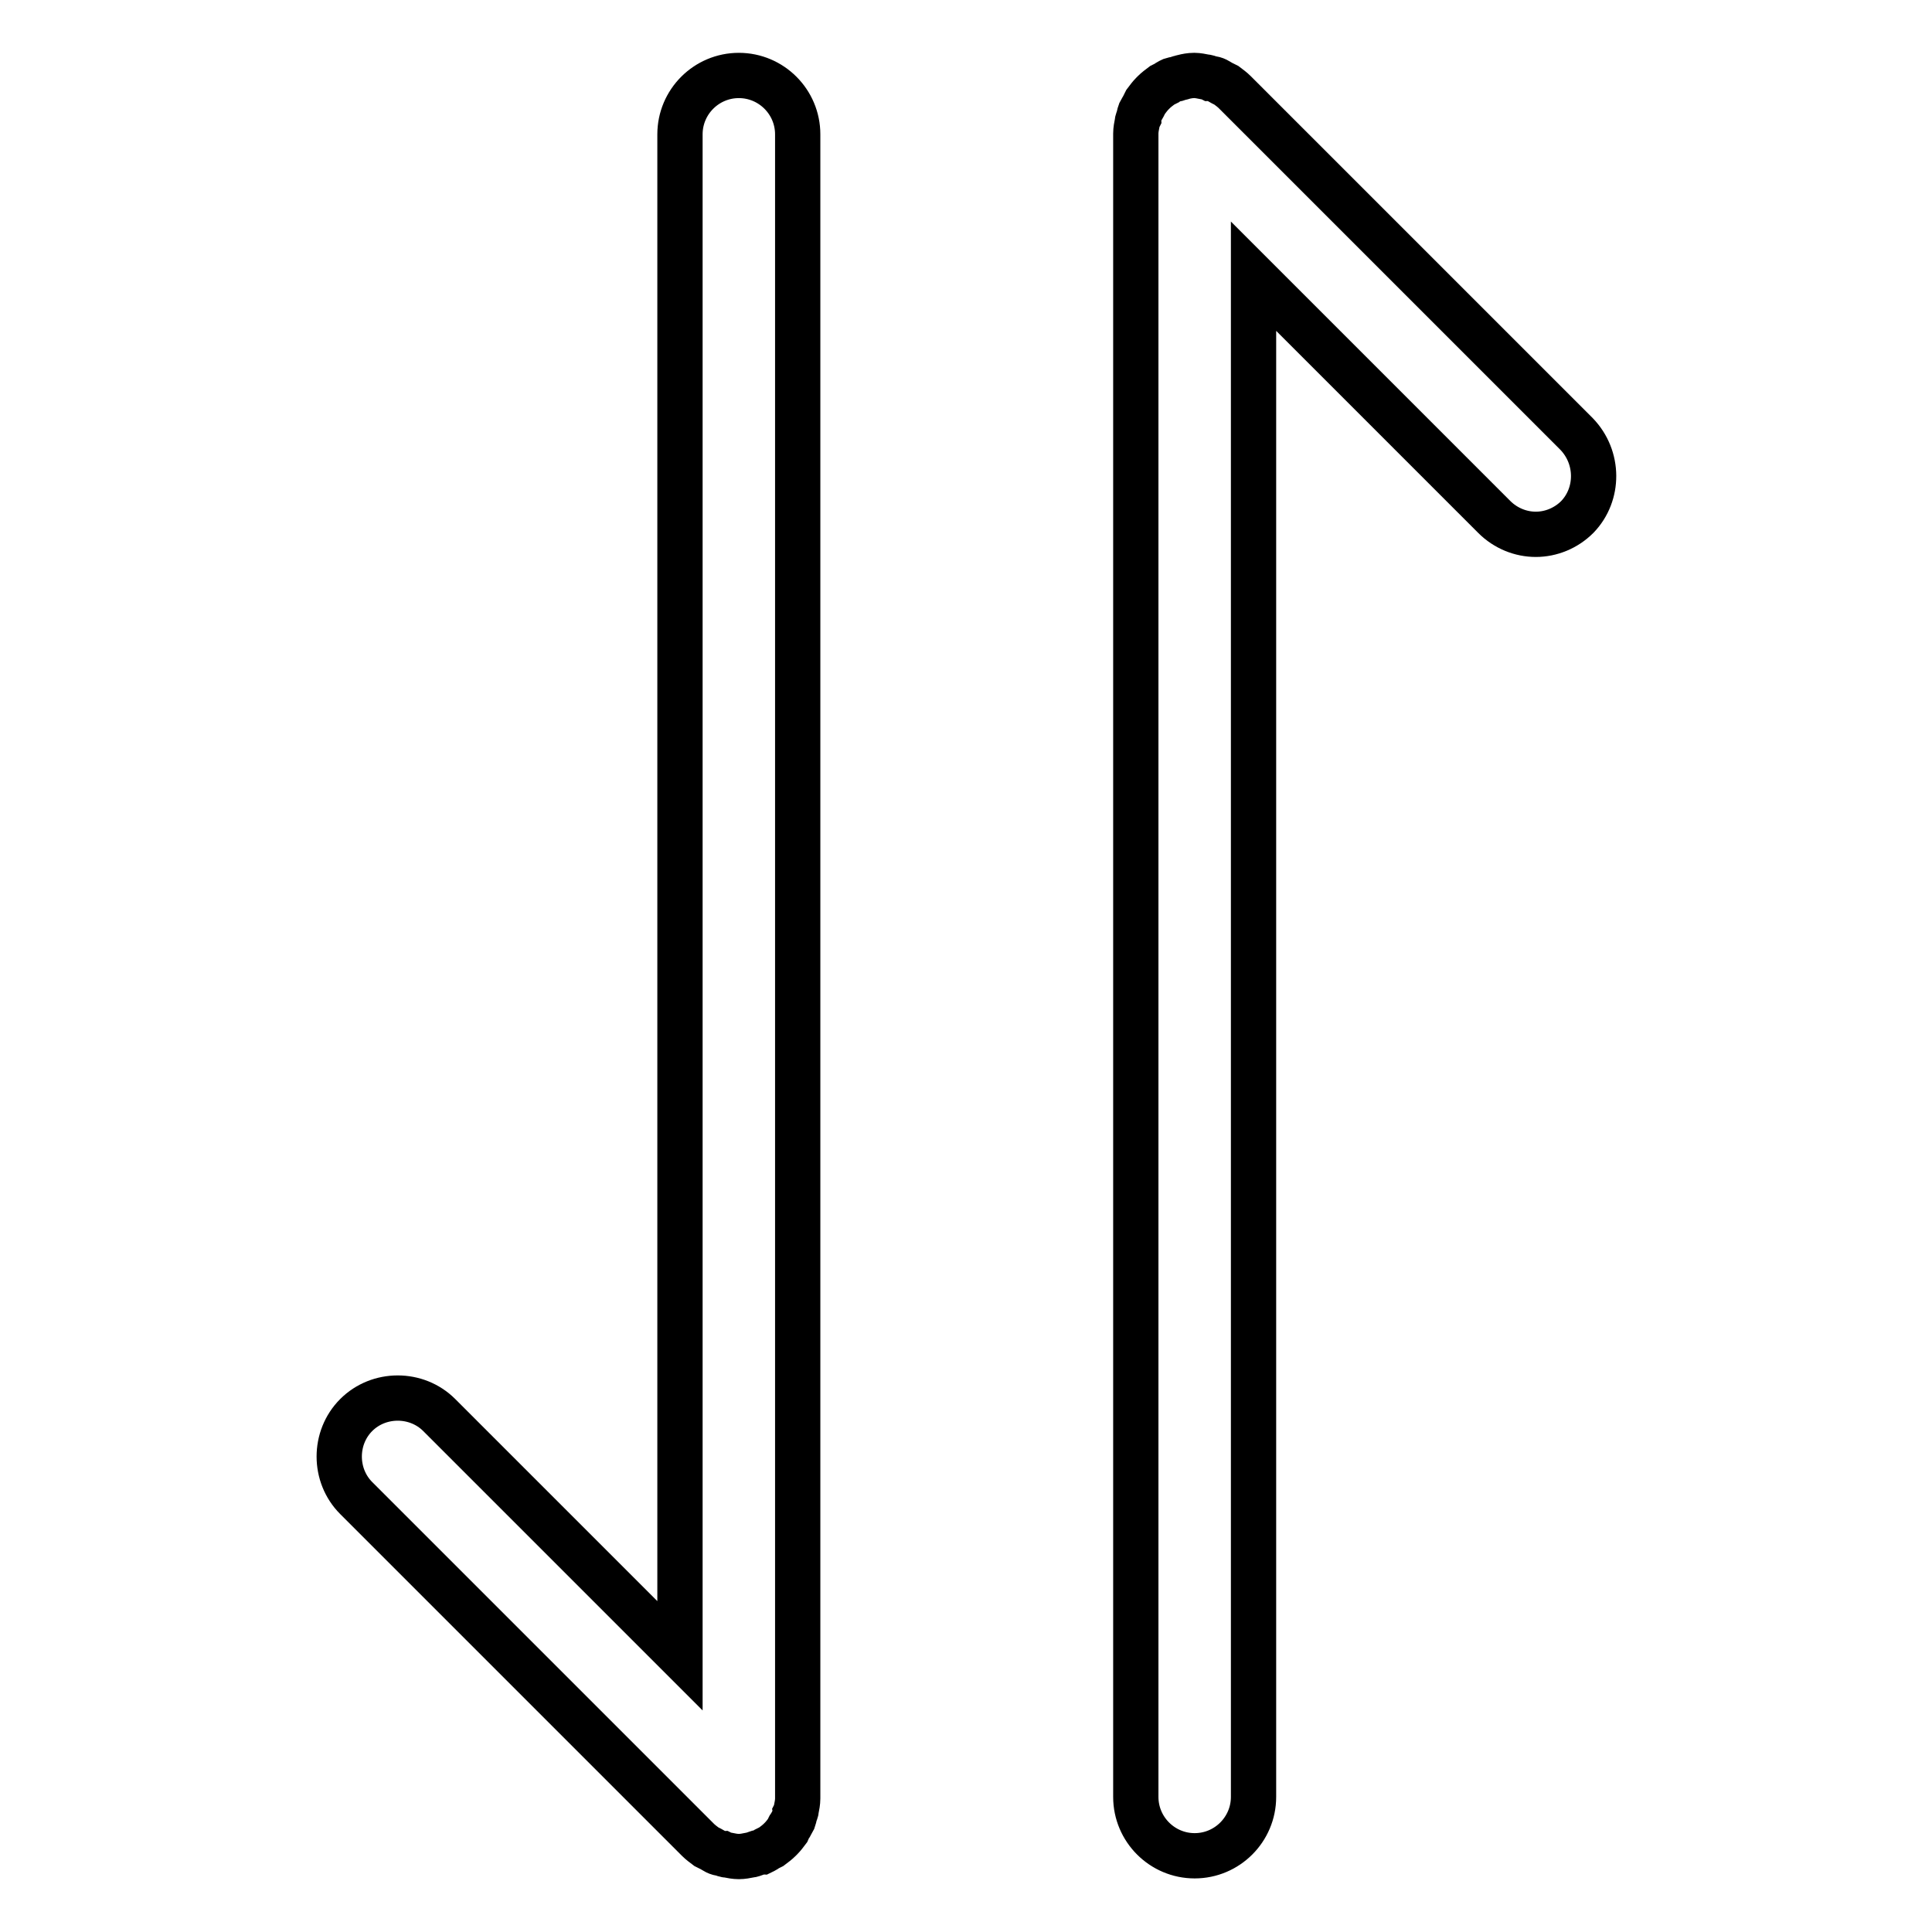 <?xml version="1.0" encoding="utf-8"?>
<!-- Svg Vector Icons : http://www.onlinewebfonts.com/icon -->
<!DOCTYPE svg PUBLIC "-//W3C//DTD SVG 1.1//EN" "http://www.w3.org/Graphics/SVG/1.1/DTD/svg11.dtd">
<svg version="1.1" xmlns="http://www.w3.org/2000/svg" xmlns:xlink="http://www.w3.org/1999/xlink" x="0px" y="0px" viewBox="0 0 256 256" enable-background="new 0 0 256 256" xml:space="preserve">
<g> <path stroke-width="6" fill-opacity="0" stroke="#000000"  d="M208.9,57.5l-45.2-45.2l-0.1-0.1c-0.3-0.3-0.7-0.6-1.1-0.9c-0.2-0.1-0.4-0.2-0.6-0.3 c-0.2-0.1-0.5-0.3-0.7-0.4c-0.2-0.1-0.5-0.2-0.8-0.2c-0.2-0.1-0.5-0.2-0.7-0.2c-0.5-0.1-1-0.2-1.4-0.2h-0.1c-0.5,0-1,0.1-1.4,0.2 c-0.2,0.1-0.5,0.1-0.7,0.2c-0.2,0.1-0.5,0.1-0.8,0.2c-0.2,0.1-0.5,0.2-0.7,0.4c-0.2,0.1-0.4,0.2-0.6,0.3c-0.4,0.3-0.8,0.6-1.1,0.9 l-0.1,0.1l-0.1,0.1c-0.3,0.3-0.6,0.7-0.9,1.1c-0.1,0.2-0.2,0.4-0.3,0.6c-0.1,0.2-0.3,0.5-0.4,0.7c-0.1,0.3-0.2,0.5-0.2,0.8 c-0.1,0.2-0.2,0.4-0.2,0.6c-0.1,0.5-0.2,1-0.2,1.5v220.4c0,4.3,3.5,7.8,7.8,7.8s7.8-3.5,7.8-7.8V36.6l31.9,31.9 c1.5,1.5,3.5,2.3,5.5,2.3c2,0,4-0.8,5.5-2.3C211.9,65.5,211.9,60.6,208.9,57.5L208.9,57.5z M104.7,241.9c0.1-0.2,0.3-0.5,0.4-0.7 c0.1-0.3,0.2-0.6,0.2-0.8c0.1-0.2,0.2-0.4,0.2-0.6c0.1-0.5,0.2-1,0.2-1.5V17.8c0-4.3-3.5-7.8-7.8-7.8c-4.3,0-7.8,3.5-7.8,7.8v201.6 l-31.9-31.9c-3-3-8-3-11,0c-3,3-3,8,0,11l45.2,45.2l0.1,0.1c0.3,0.3,0.7,0.6,1.1,0.9c0.2,0.1,0.4,0.2,0.6,0.3 c0.2,0.1,0.5,0.3,0.7,0.4c0.2,0.1,0.5,0.2,0.8,0.2c0.2,0.1,0.4,0.2,0.7,0.2c0.5,0.1,1,0.2,1.5,0.2c0.5,0,1-0.1,1.5-0.2 c0.2,0,0.4-0.1,0.7-0.2c0.3-0.1,0.5-0.2,0.8-0.2c0.2-0.1,0.5-0.2,0.7-0.4c0.2-0.1,0.4-0.2,0.6-0.3c0.4-0.3,0.8-0.6,1.1-0.9l0.1-0.1 l0.1-0.1c0.3-0.3,0.6-0.7,0.9-1.1C104.5,242.3,104.5,242.1,104.7,241.9L104.7,241.9z"/></g>
</svg>